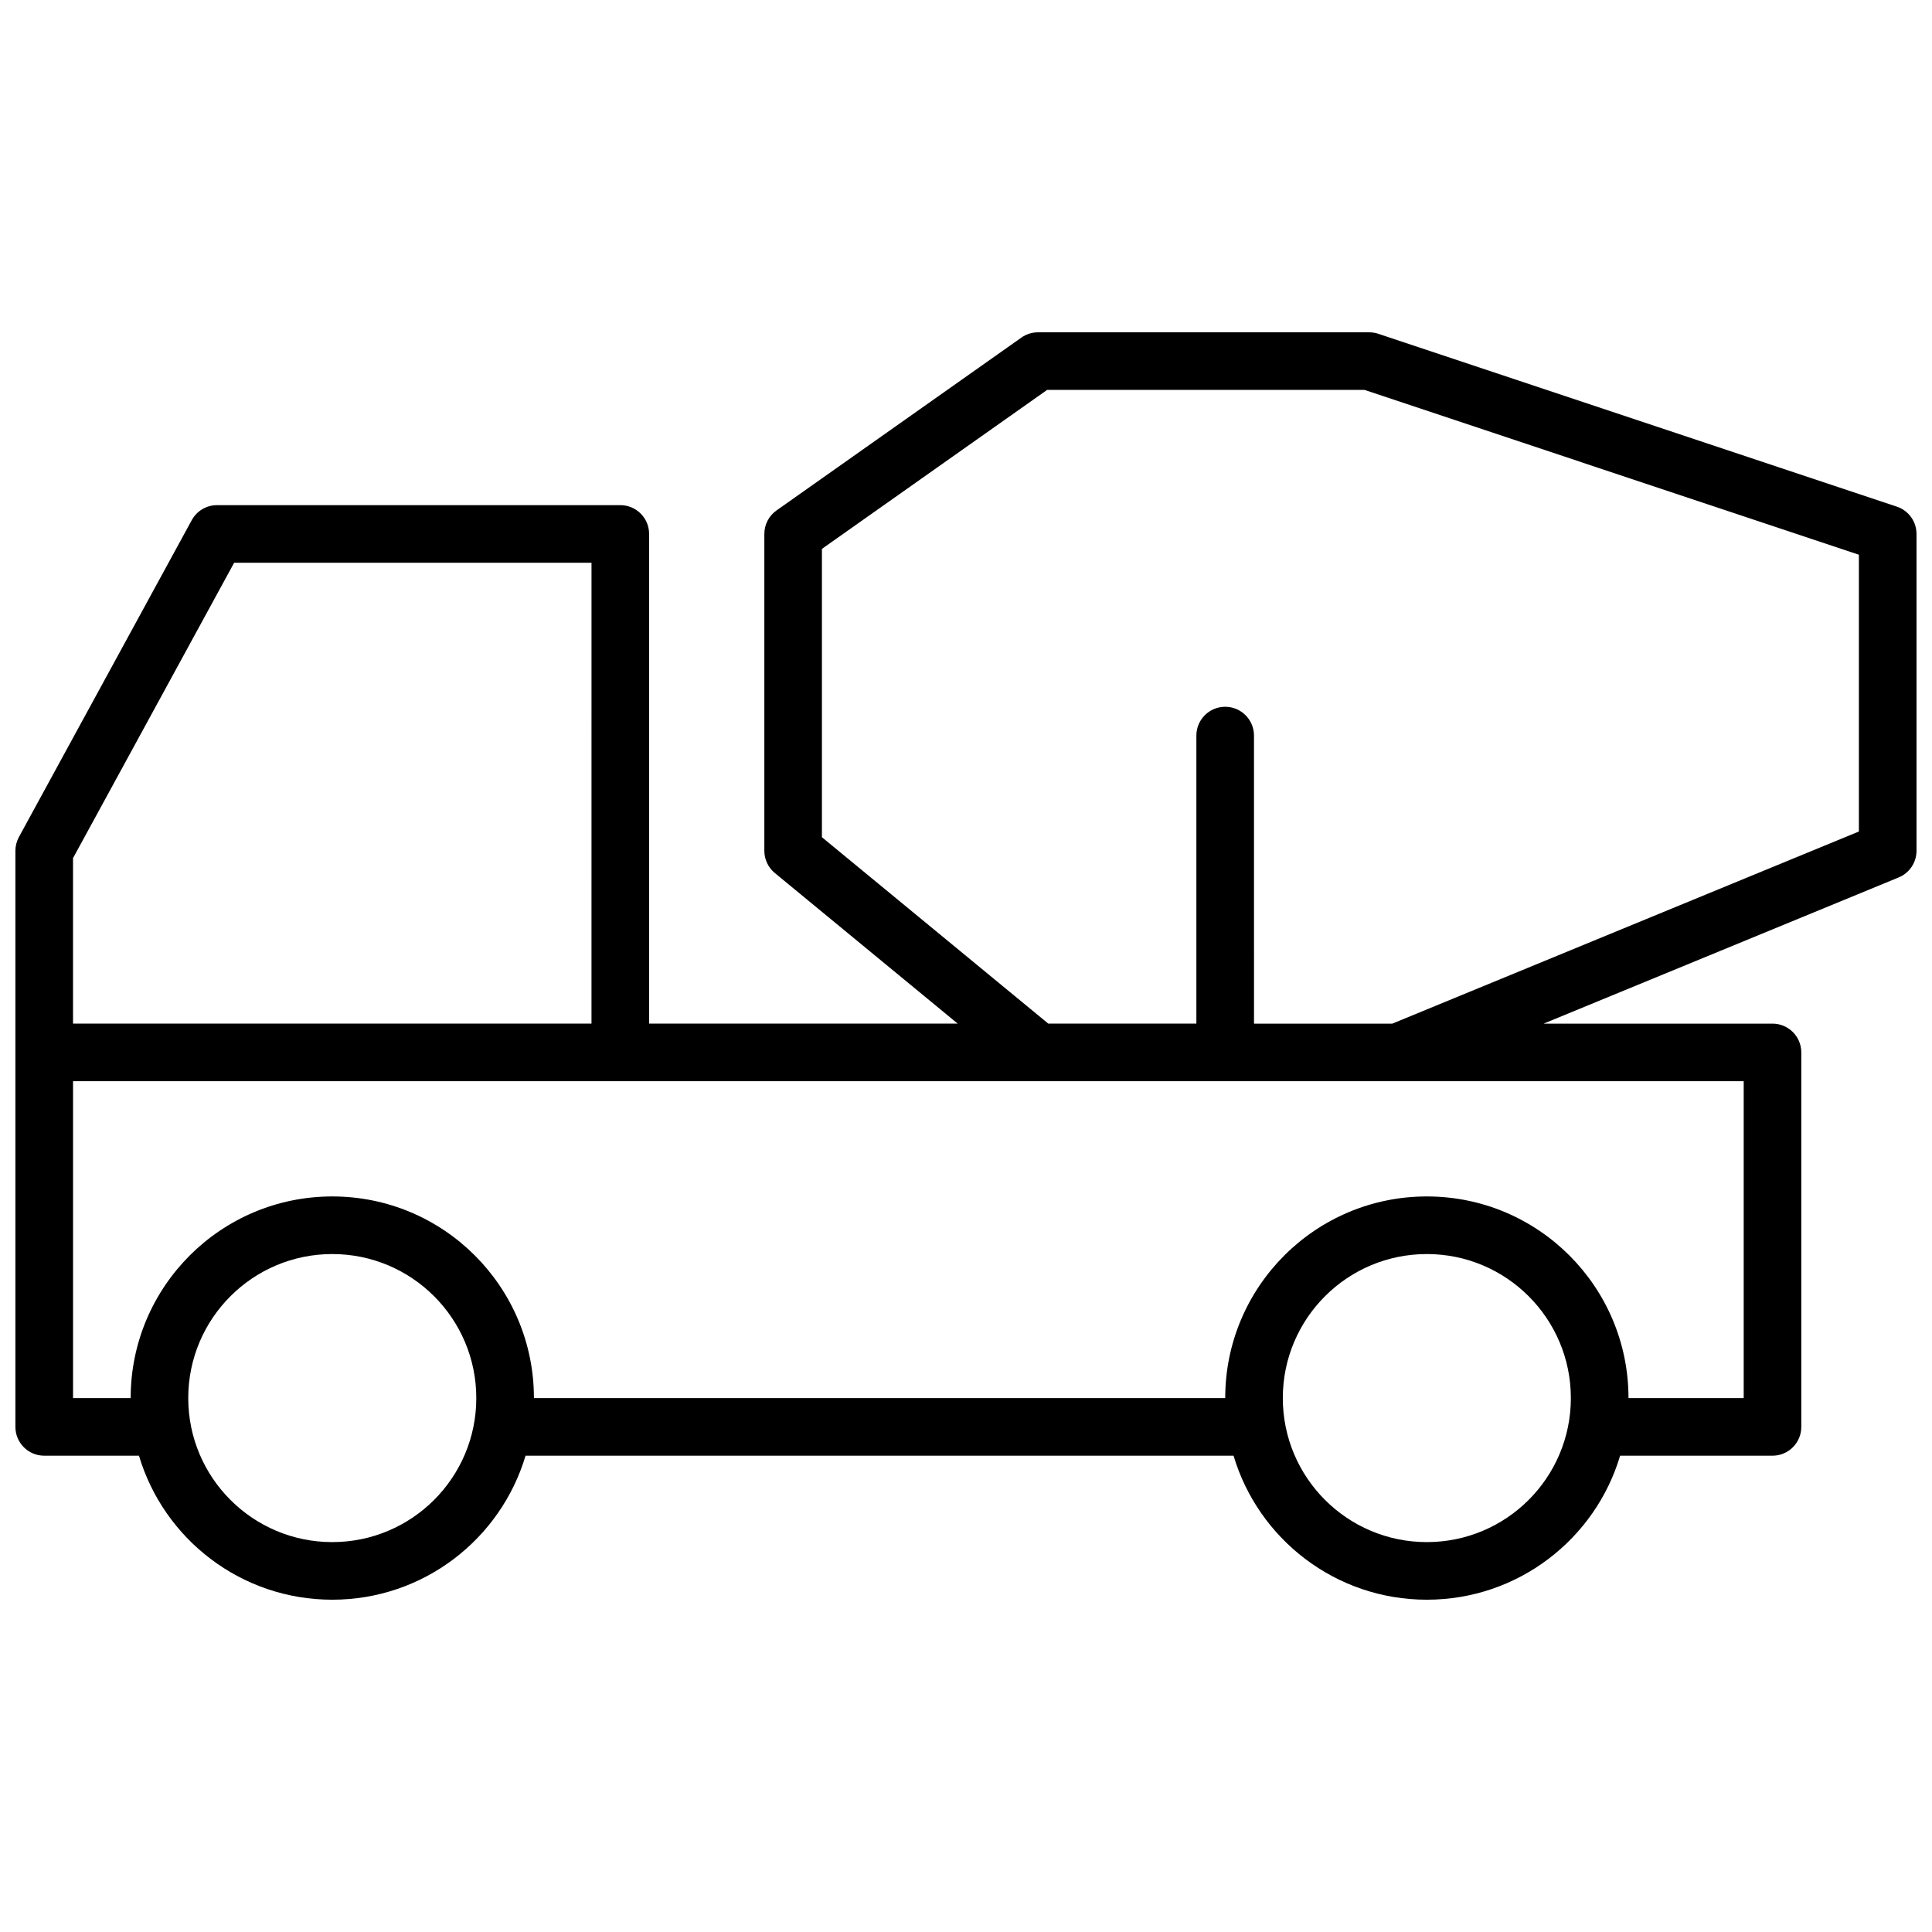 <?xml version="1.0" encoding="UTF-8"?>
<!-- Uploaded to: SVG Repo, www.svgrepo.com, Generator: SVG Repo Mixer Tools -->
<svg width="800px" height="800px" version="1.1" viewBox="144 144 512 512" xmlns="http://www.w3.org/2000/svg">
 <defs>
  <clipPath id="a">
   <path d="m148.09 232h503.81v336h-503.81z"/>
  </clipPath>
 </defs>
 <g clip-path="url(#a)">
  <path d="m397.8 415.27-48.461-39.91c-1.758-1.449-2.781-3.609-2.781-5.891v-83.969c0-2.481 1.207-4.805 3.234-6.234l64.883-45.801c1.289-0.91 2.824-1.398 4.402-1.398h87.785c0.82 0 1.637 0.133 2.414 0.391l137.4 45.801c3.117 1.039 5.219 3.957 5.219 7.242v83.969c0 3.094-1.867 5.879-4.727 7.059l-94.09 38.742h60.648c4.219 0 7.637 3.418 7.637 7.633v99.234c0 4.219-3.418 7.637-7.637 7.637h-40.379c-6.57 22.07-27.016 38.164-51.223 38.164-24.203 0-44.652-16.094-51.219-38.164h-187.63c-6.57 22.07-27.016 38.164-51.223 38.164s-44.652-16.094-51.223-38.164h-25.113c-4.215 0-7.633-3.418-7.633-7.637v-152.67c0-1.277 0.32-2.535 0.934-3.656l45.801-83.969c1.336-2.449 3.906-3.977 6.699-3.977h106.87c4.215 0 7.633 3.418 7.633 7.633v129.77zm70.895 99.234c0-29.512 23.926-53.434 53.434-53.434 29.512 0 53.438 23.922 53.438 53.434h30.531v-83.969h-442.74v83.969h15.27c0-29.512 23.922-53.434 53.434-53.434s53.434 23.922 53.434 53.434zm-236.64 38.168c21.078 0 38.168-17.09 38.168-38.168s-17.09-38.168-38.168-38.168-38.168 17.09-38.168 38.168 17.09 38.168 38.168 38.168zm290.07 0c21.082 0 38.168-17.09 38.168-38.168s-17.086-38.168-38.168-38.168c-21.078 0-38.168 17.09-38.168 38.168s17.09 38.168 38.168 38.168zm-45.801-137.4h36.66l123.64-50.914v-73.352l-131.01-43.672h-84.125l-59.672 42.125v76.41l59.988 49.402h39.246v-76.336c0-4.215 3.418-7.633 7.633-7.633 4.215 0 7.633 3.418 7.633 7.633zm-175.57-122.14h-94.703l-42.699 78.281v43.855h137.4z" fill-rule="evenodd"/>
 </g>
</svg>